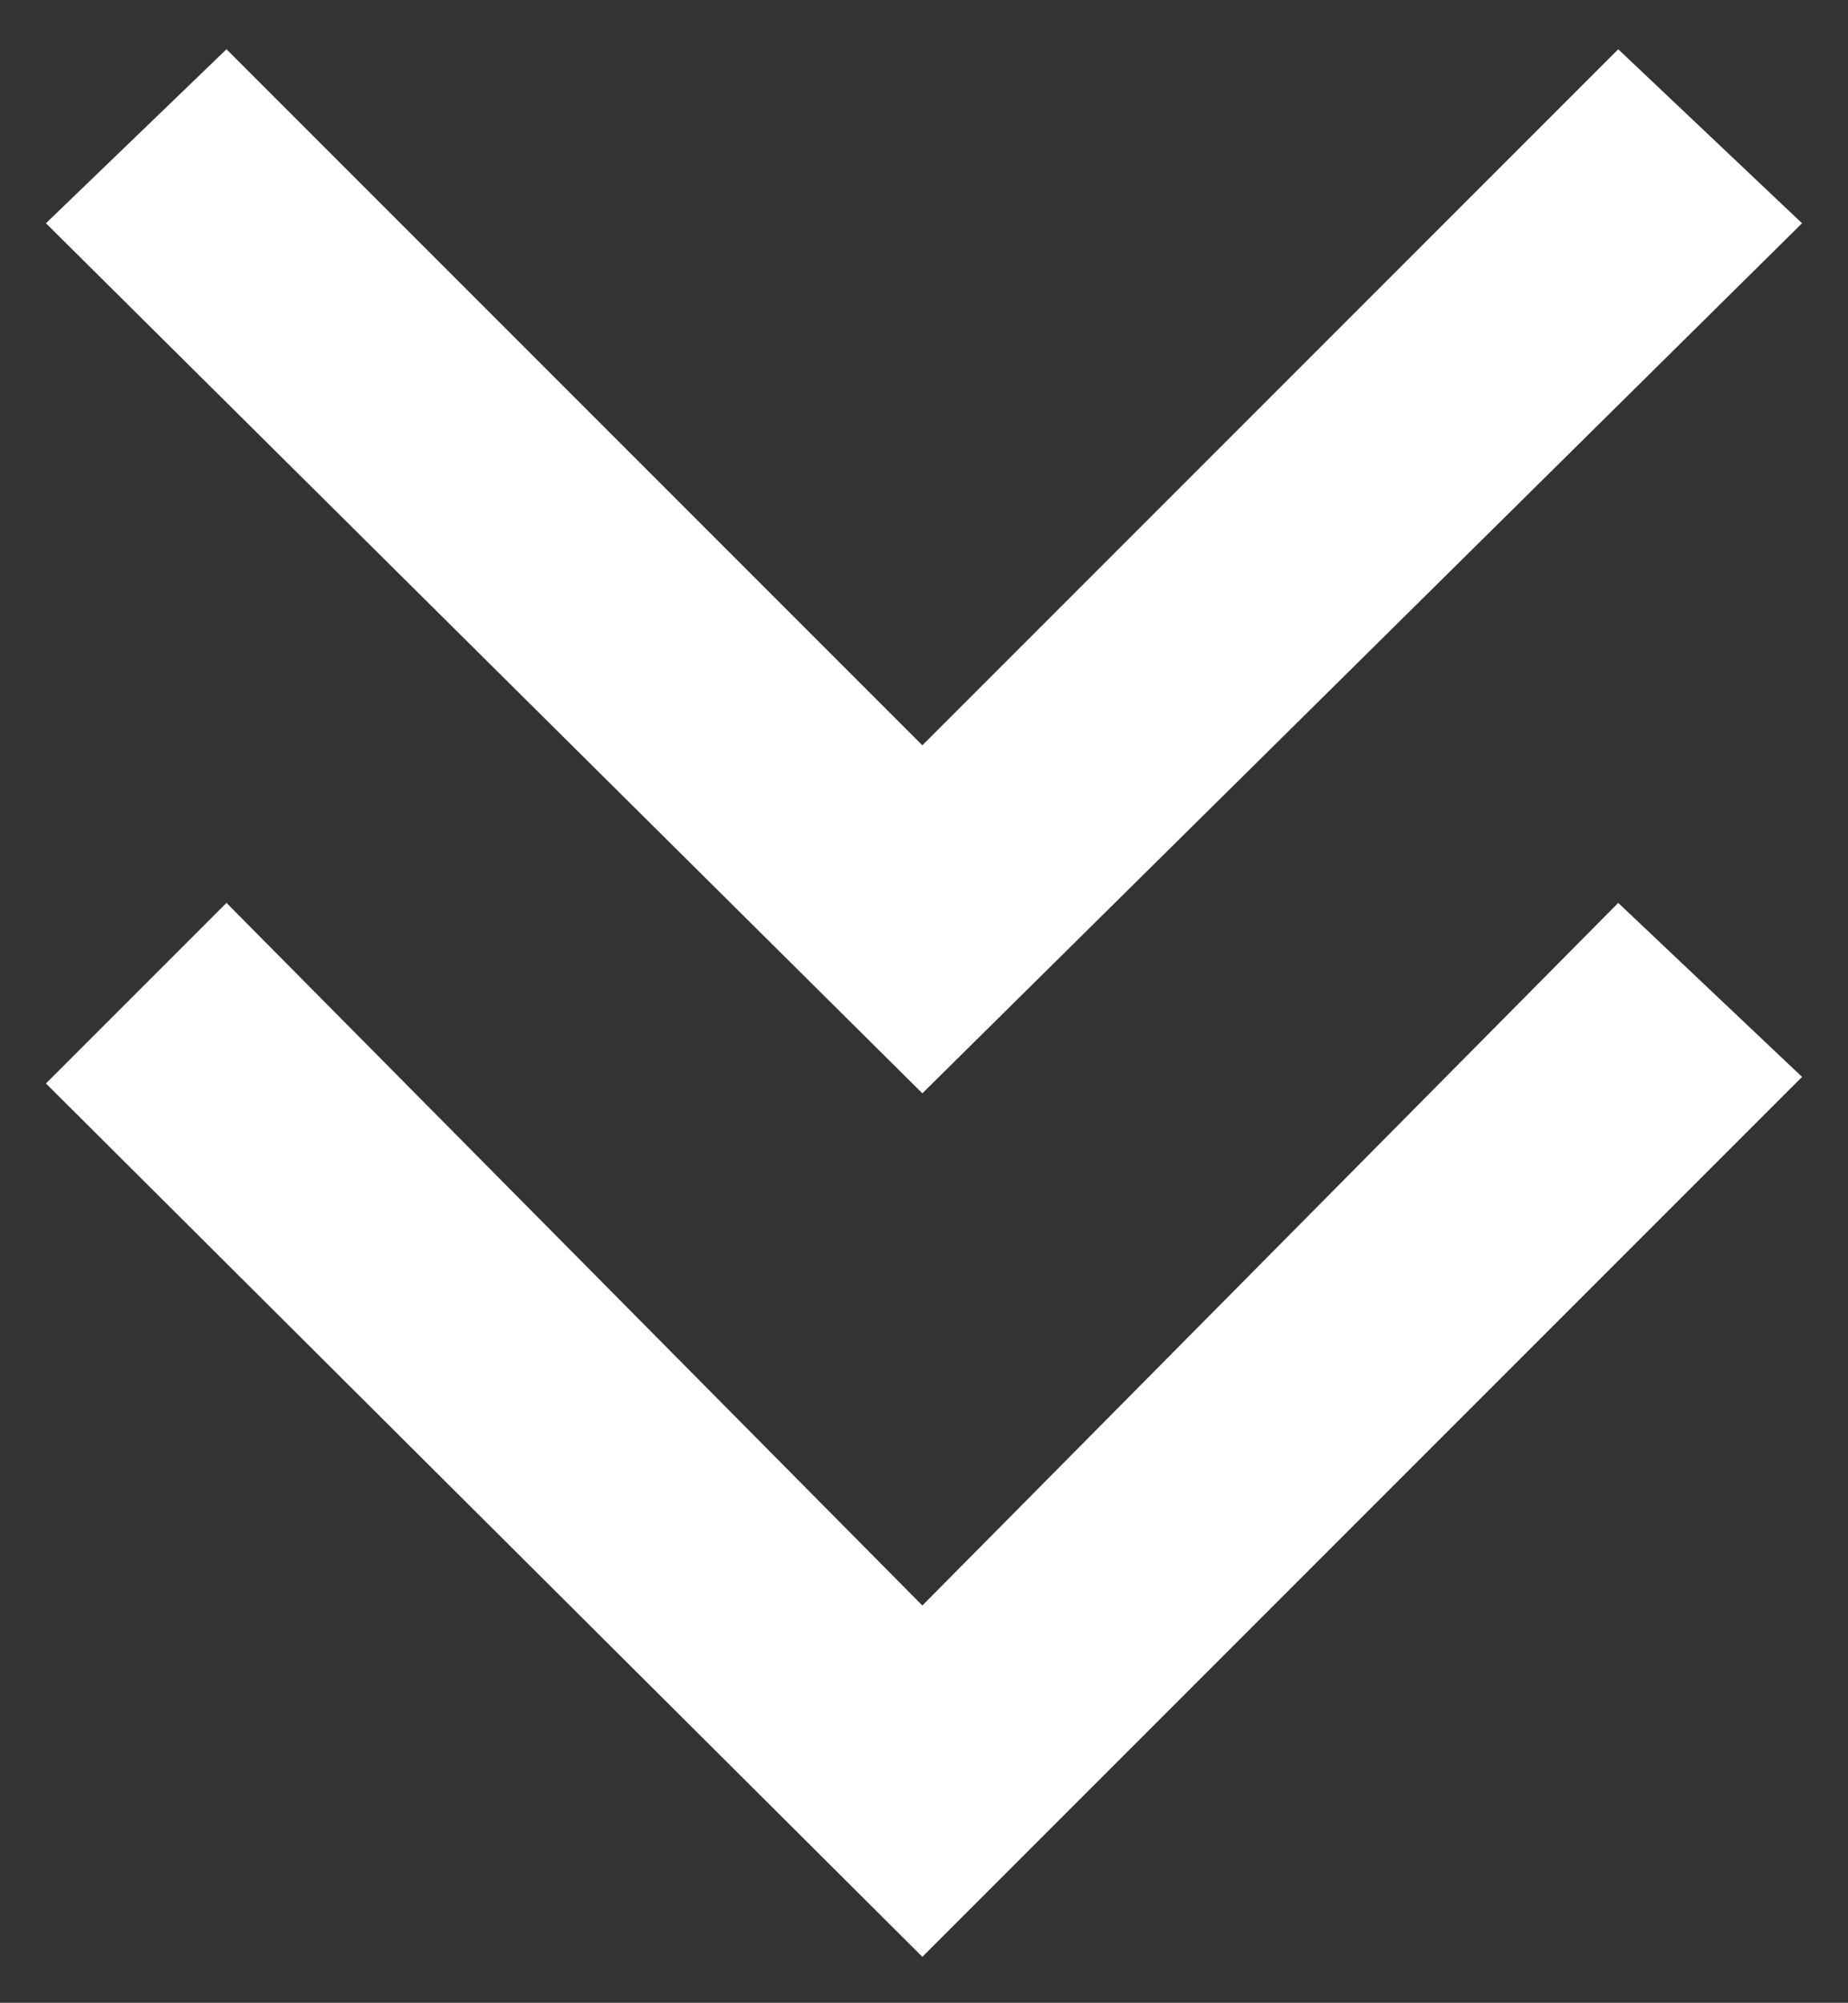 <svg version="1.1" id="Layer_1" xmlns="http://www.w3.org/2000/svg" xmlns:xlink="http://www.w3.org/1999/xlink" x="0px" y="0px" viewBox="0 0 56.3 61" style="enable-background:new 0 0 56.3 61;" xml:space="preserve">
<rect x="0" y="0" width="56.3" height="61" fill="#333333" stroke="none"/>
<style type="text/css">
	.st0{fill:#ffffff;}
</style>
<g>
	<polygon class="st0" points="28.1,48.9 6.9,27.5 1.4,33 28.1,59.6 54.9,32.8 49.3,27.5  "/>
	<polygon class="st0" points="54.9,6.8 49.3,1.5 28.1,22.7 6.9,1.5 1.4,6.8 28.1,33.3  "/>
</g>
</svg>
